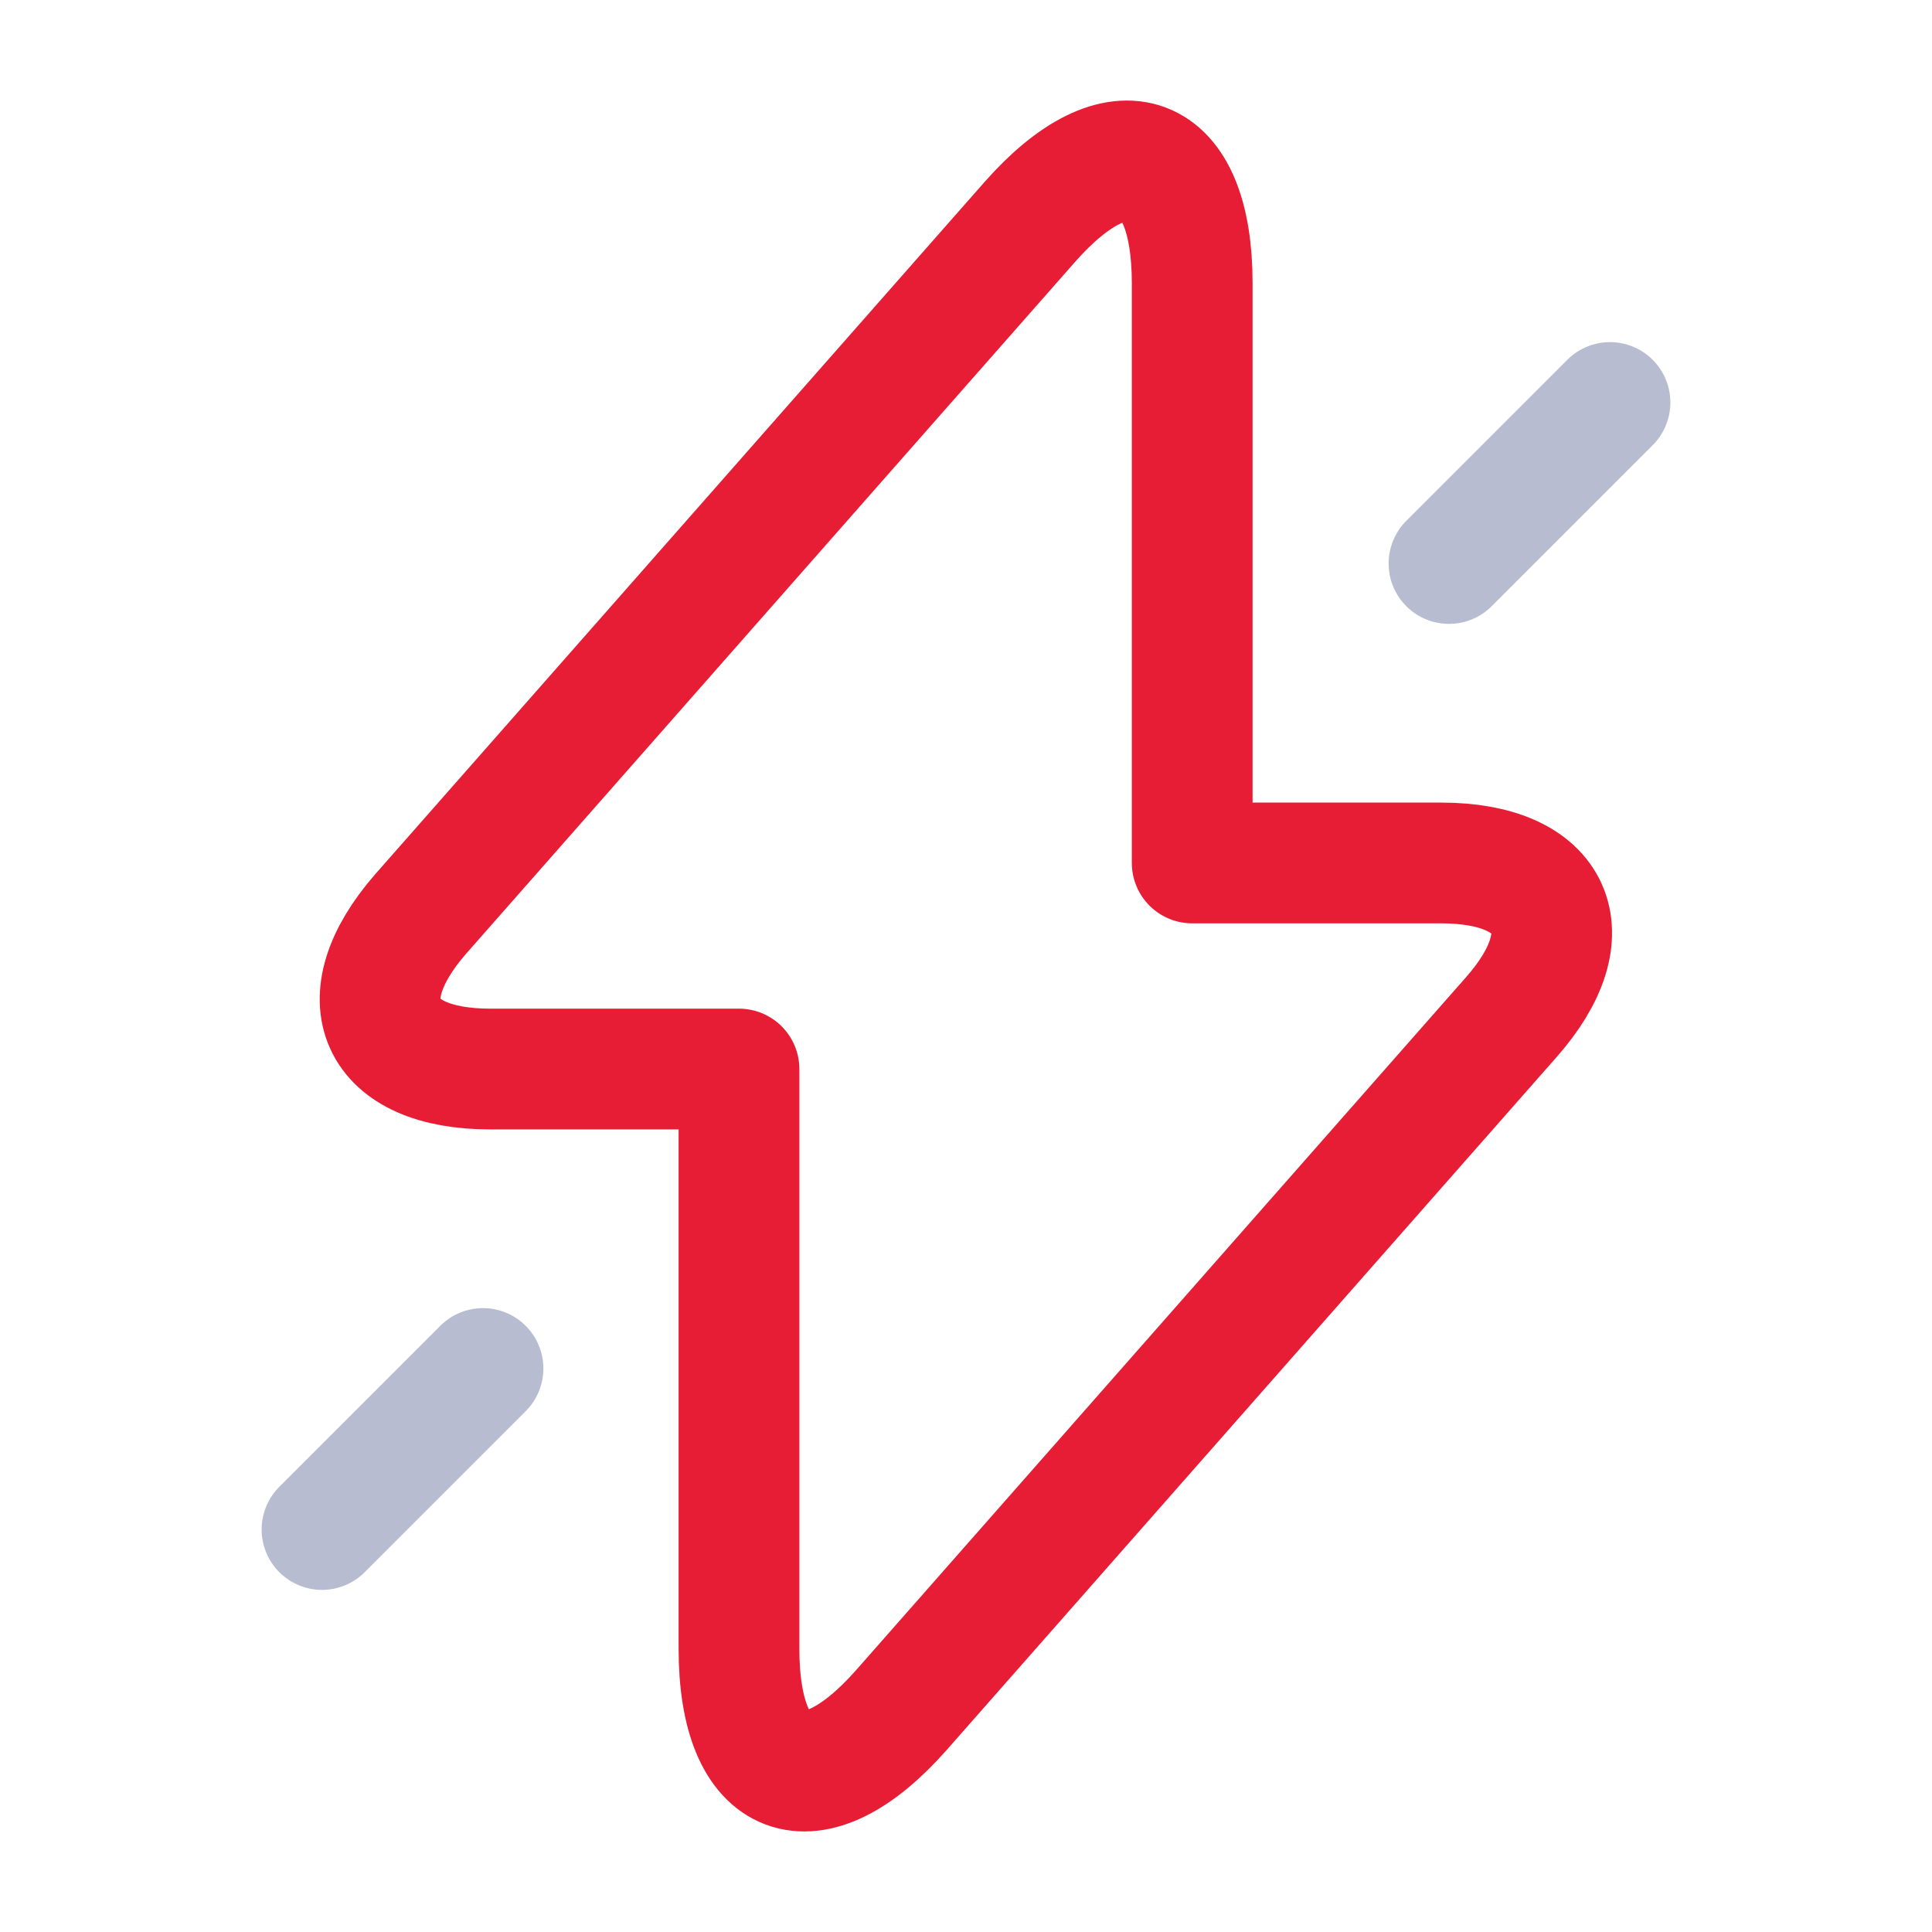 <?xml version="1.0" encoding="UTF-8"?>
<svg xmlns="http://www.w3.org/2000/svg" width="48" height="48" viewBox="0 0 48 48" fill="none">
  <path d="M12.18 26.56H18.36V40.96C18.36 44.32 20.18 45 22.4 42.48L37.54 25.28C39.4 23.18 38.62 21.44 35.8 21.44H29.62V7.04C29.62 3.68 27.8 3 25.58 5.52L10.44 22.72C8.6 24.84 9.38 26.56 12.18 26.56Z" stroke="#E71D36" stroke-width="3" stroke-miterlimit="10" stroke-linecap="round" stroke-linejoin="round"></path>
  <path d="M12 34L8 38" stroke="#B7BCD1" stroke-width="3" stroke-linecap="round" stroke-linejoin="round"></path>
  <path d="M40 10L36 14" stroke="#B7BCD1" stroke-width="3" stroke-linecap="round" stroke-linejoin="round"></path>
</svg>
